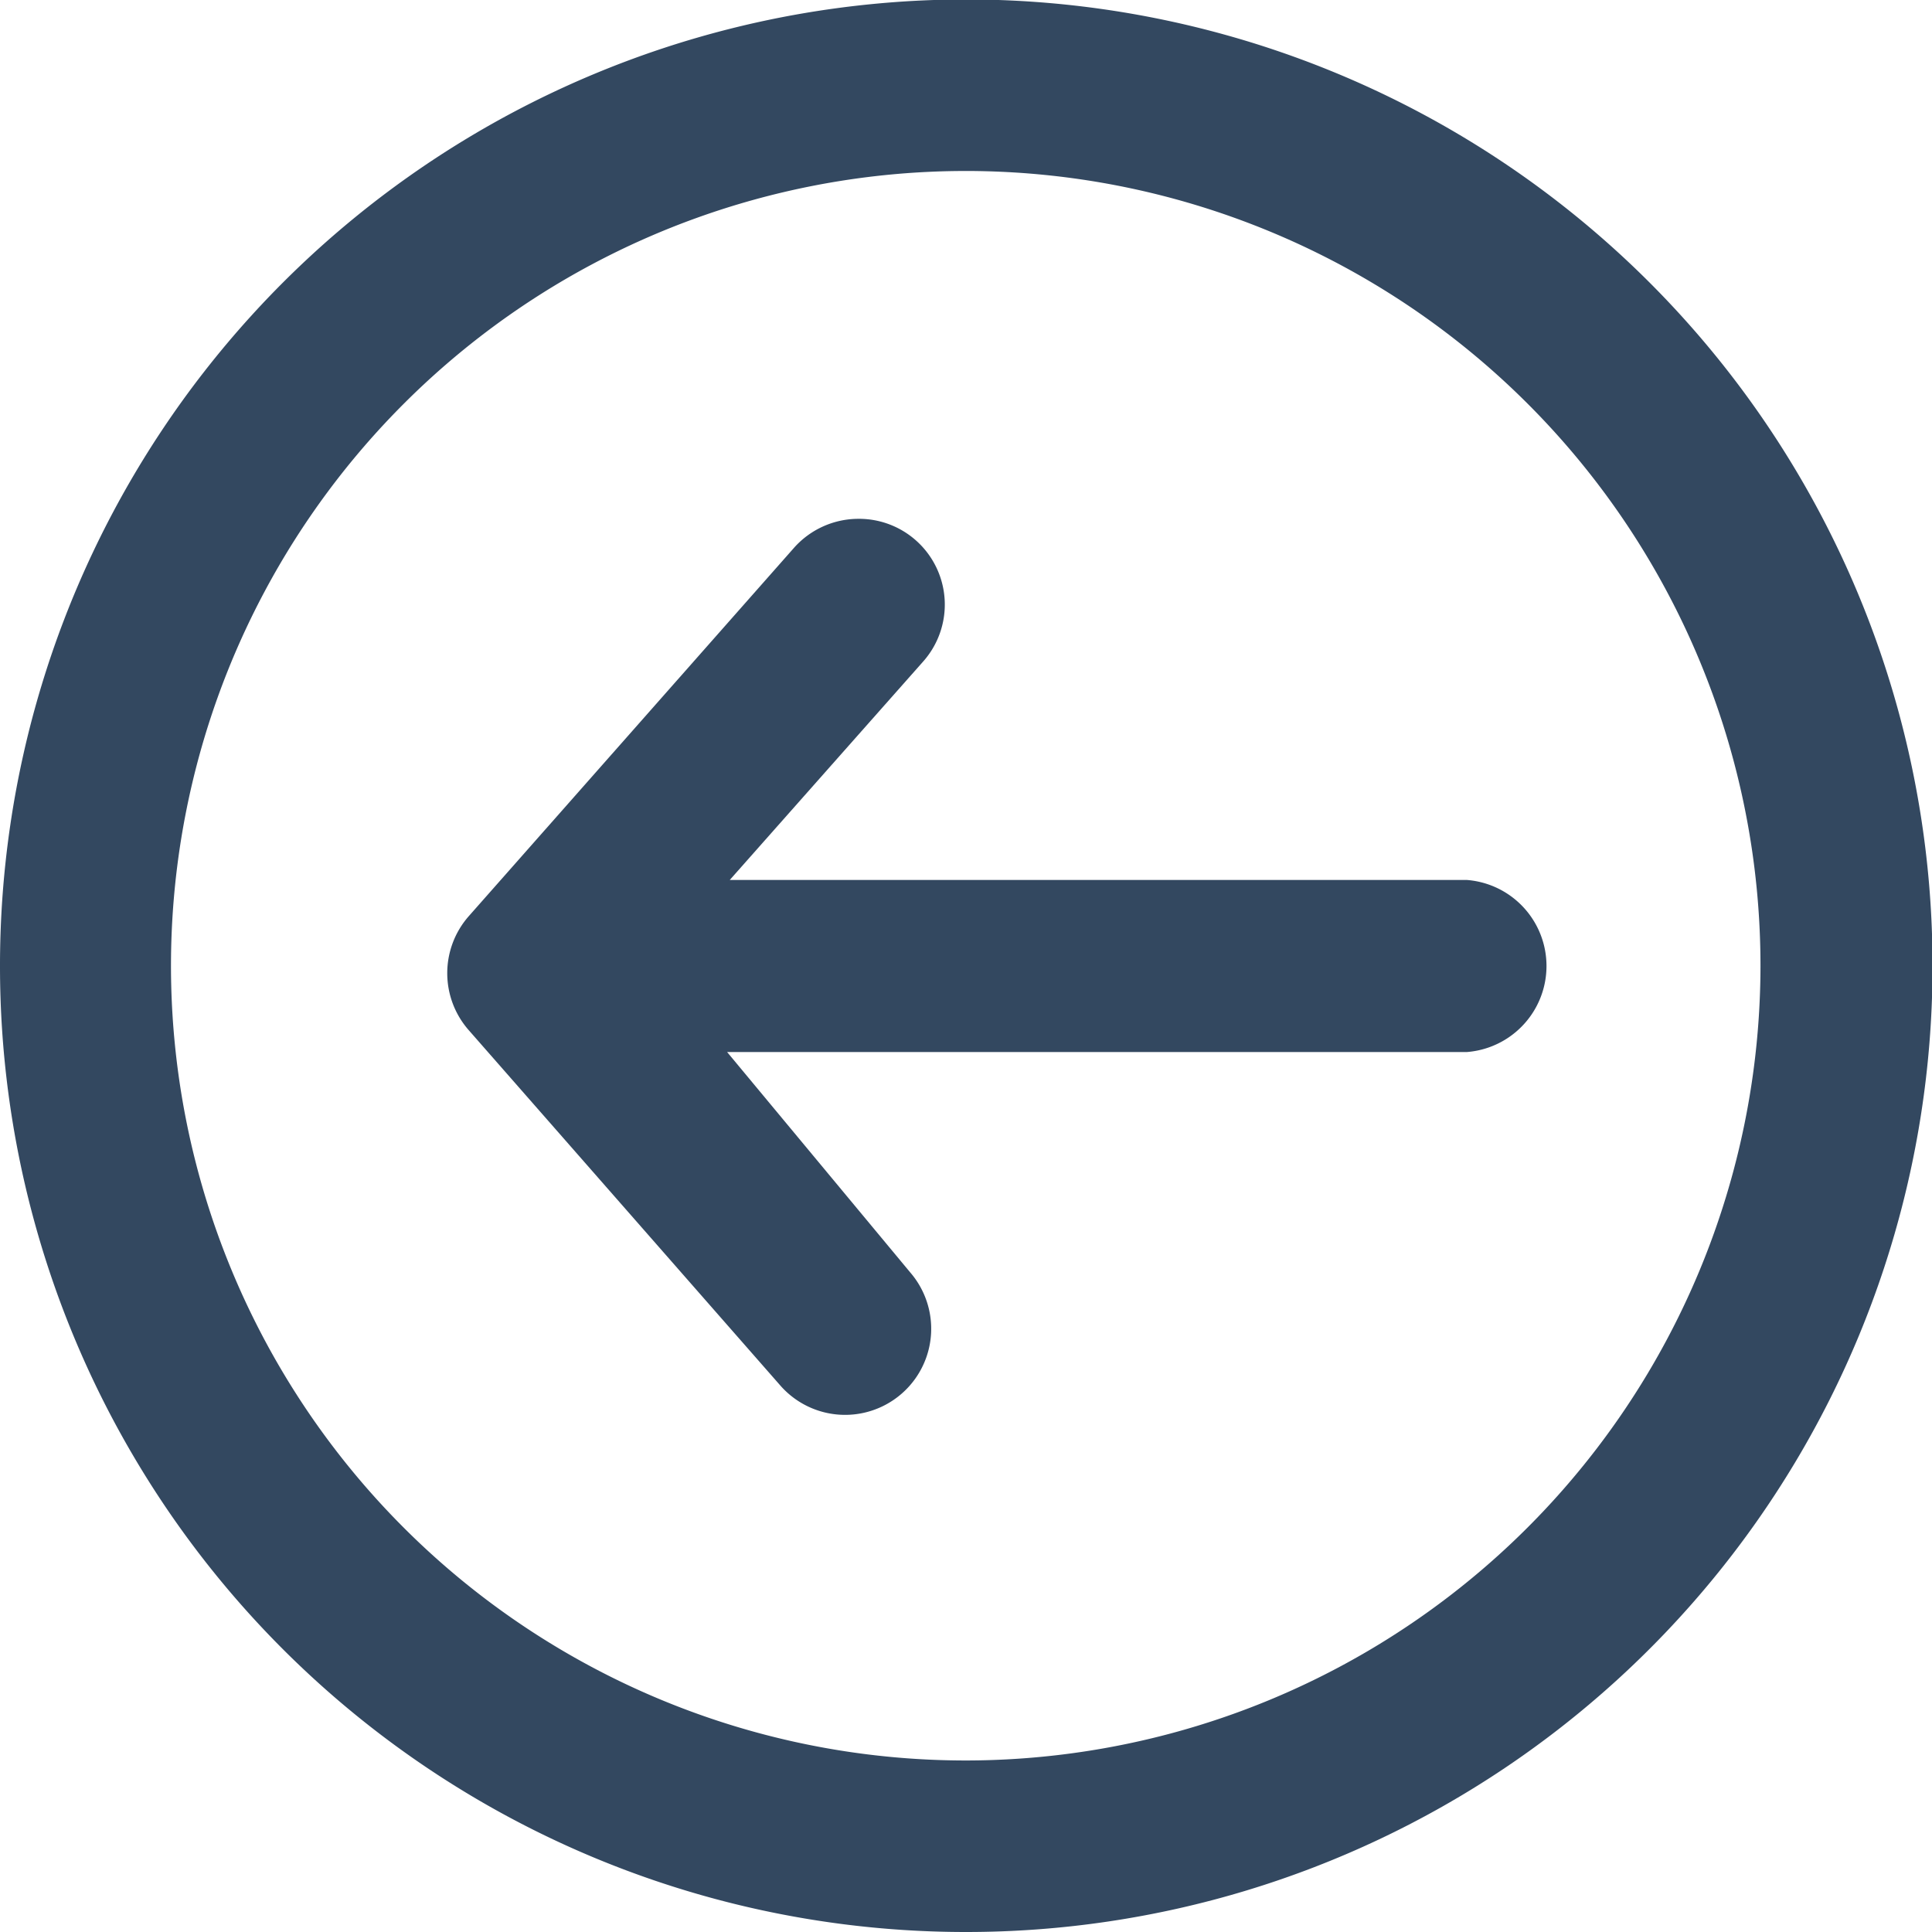<svg xmlns="http://www.w3.org/2000/svg" viewBox="0 0 36.27 36.27"><defs><style>.cls-1{fill:#334860;}</style></defs><title>arrow_back</title><g id="Capa_2" data-name="Capa 2"><g id="Capa_1-2" data-name="Capa 1"><path class="cls-1" d="M18.14,33.05A14.92,14.92,0,1,1,33.05,18.14,14.93,14.93,0,0,1,18.14,33.05m0,3.22A18.14,18.14,0,1,0,0,18.14,18.13,18.13,0,0,0,18.14,36.27Z"/><path class="cls-1" d="M16.12,9.74a1.61,1.61,0,0,1,1.21,2.68l-3.63,4.1H27.54a1.62,1.62,0,0,1,0,3.23H13.65l3.44,4.14A1.61,1.61,0,0,1,14.64,26L8.8,19.34a1.62,1.62,0,0,1,0-2.14l6.11-6.92A1.62,1.62,0,0,1,16.12,9.74Z"/></g></g></svg>